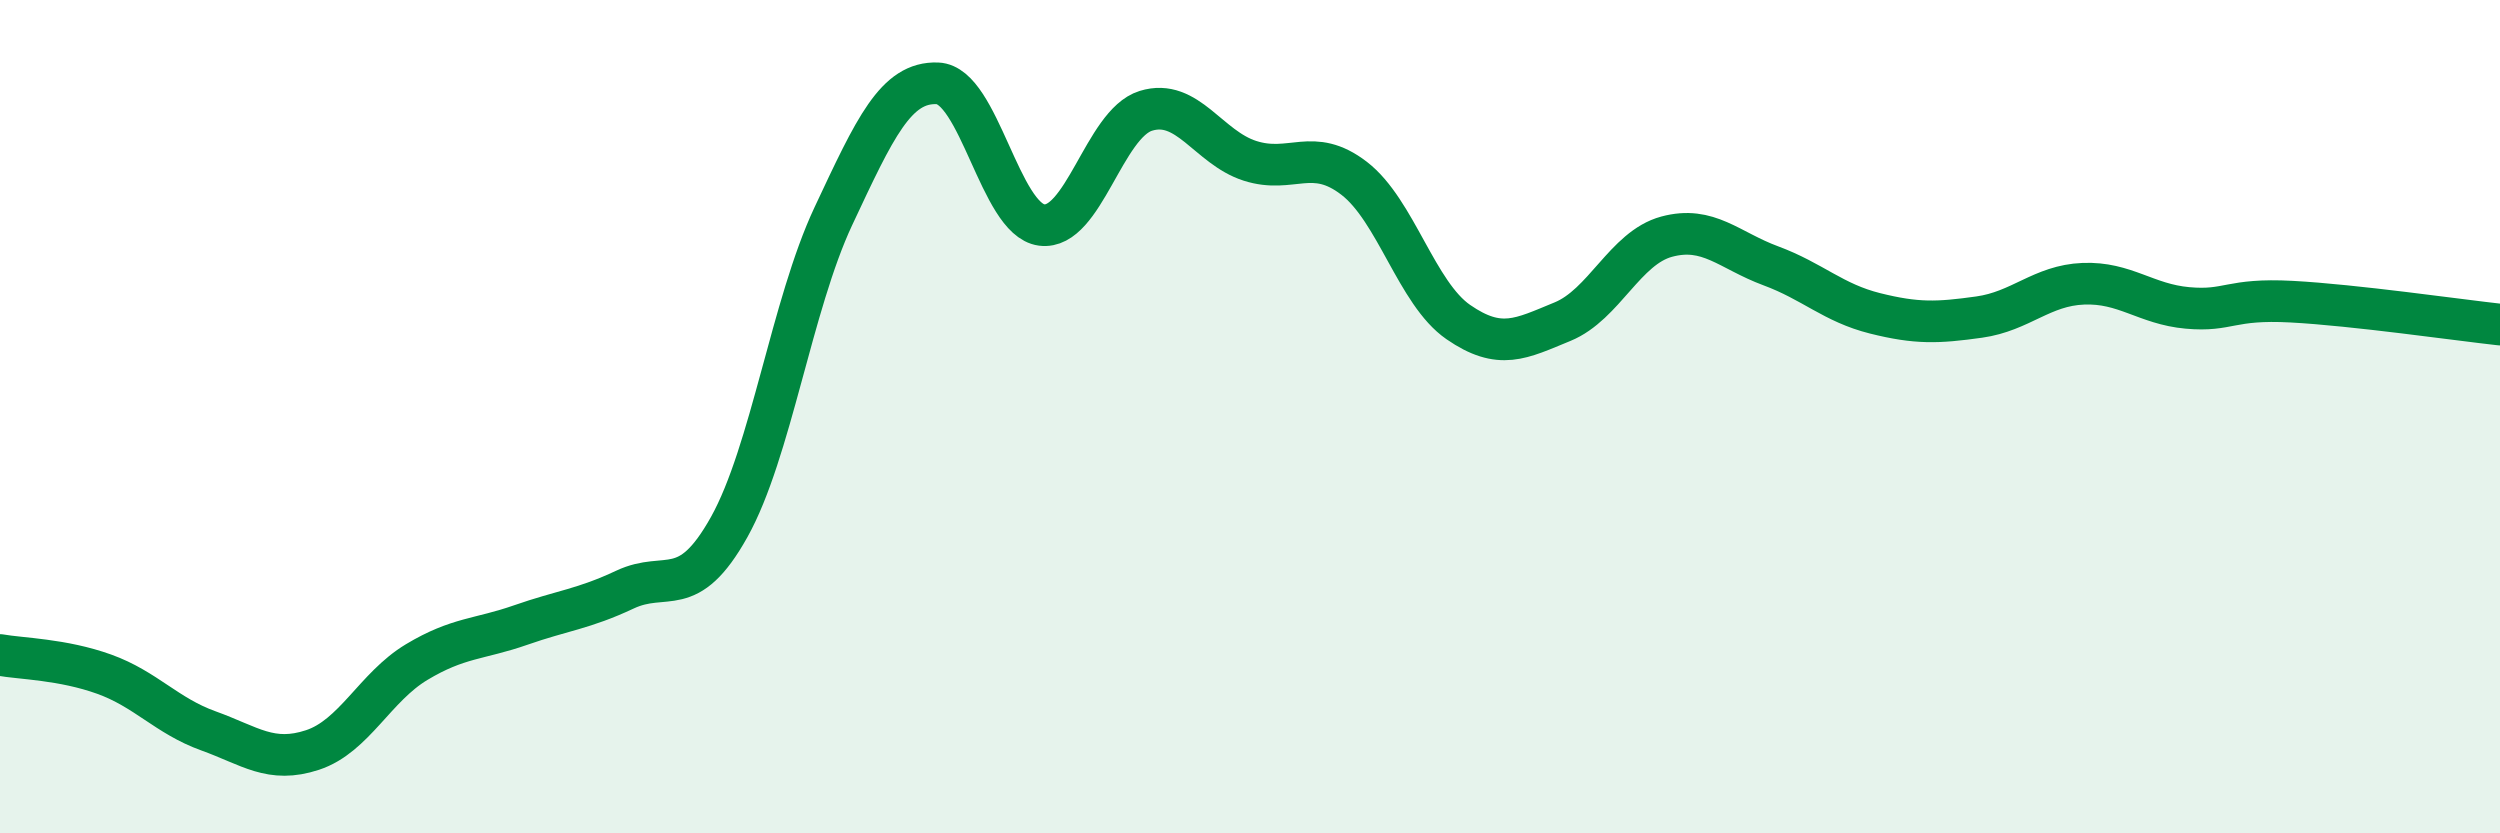 
    <svg width="60" height="20" viewBox="0 0 60 20" xmlns="http://www.w3.org/2000/svg">
      <path
        d="M 0,15.72 C 0.5,15.81 1.5,15.82 2.5,16.18 C 3.5,16.54 4,17.18 5,17.54 C 6,17.9 6.5,18.33 7.5,18 C 8.5,17.67 9,16.49 10,15.89 C 11,15.29 11.5,15.35 12.5,15 C 13.5,14.65 14,14.62 15,14.15 C 16,13.68 16.5,14.44 17.5,12.65 C 18.5,10.86 19,7.32 20,5.19 C 21,3.06 21.5,1.96 22.5,2 C 23.5,2.04 24,5.27 25,5.4 C 26,5.53 26.5,2.97 27.5,2.66 C 28.5,2.35 29,3.54 30,3.86 C 31,4.18 31.5,3.51 32.5,4.28 C 33.5,5.05 34,7.04 35,7.73 C 36,8.42 36.5,8.13 37.5,7.72 C 38.5,7.31 39,5.95 40,5.68 C 41,5.41 41.5,6.01 42.5,6.38 C 43.5,6.75 44,7.27 45,7.52 C 46,7.77 46.5,7.75 47.5,7.61 C 48.5,7.47 49,6.85 50,6.81 C 51,6.77 51.5,7.3 52.5,7.39 C 53.5,7.48 53.5,7.16 55,7.24 C 56.5,7.32 59,7.68 60,7.79L60 20L0 20Z"
        fill="#008740"
        opacity="0.1"
        stroke-linecap="round"
        stroke-linejoin="round"
      />
      <path
        d="M 0,15.72 C 0.5,15.81 1.5,15.82 2.5,16.18 C 3.5,16.54 4,17.18 5,17.54 C 6,17.9 6.5,18.33 7.5,18 C 8.5,17.67 9,16.49 10,15.89 C 11,15.29 11.5,15.35 12.5,15 C 13.5,14.65 14,14.62 15,14.15 C 16,13.68 16.5,14.44 17.5,12.65 C 18.5,10.86 19,7.32 20,5.19 C 21,3.06 21.5,1.96 22.5,2 C 23.5,2.04 24,5.27 25,5.4 C 26,5.53 26.5,2.97 27.5,2.66 C 28.5,2.35 29,3.54 30,3.86 C 31,4.18 31.5,3.51 32.5,4.28 C 33.5,5.05 34,7.04 35,7.73 C 36,8.42 36.5,8.13 37.5,7.72 C 38.5,7.31 39,5.95 40,5.68 C 41,5.41 41.5,6.01 42.5,6.38 C 43.5,6.75 44,7.27 45,7.52 C 46,7.77 46.5,7.75 47.5,7.61 C 48.5,7.47 49,6.85 50,6.81 C 51,6.77 51.5,7.3 52.5,7.39 C 53.5,7.48 53.5,7.16 55,7.24 C 56.5,7.32 59,7.68 60,7.79"
        stroke="#008740"
        stroke-width="1"
        fill="none"
        stroke-linecap="round"
        stroke-linejoin="round"
      />
    </svg>
  